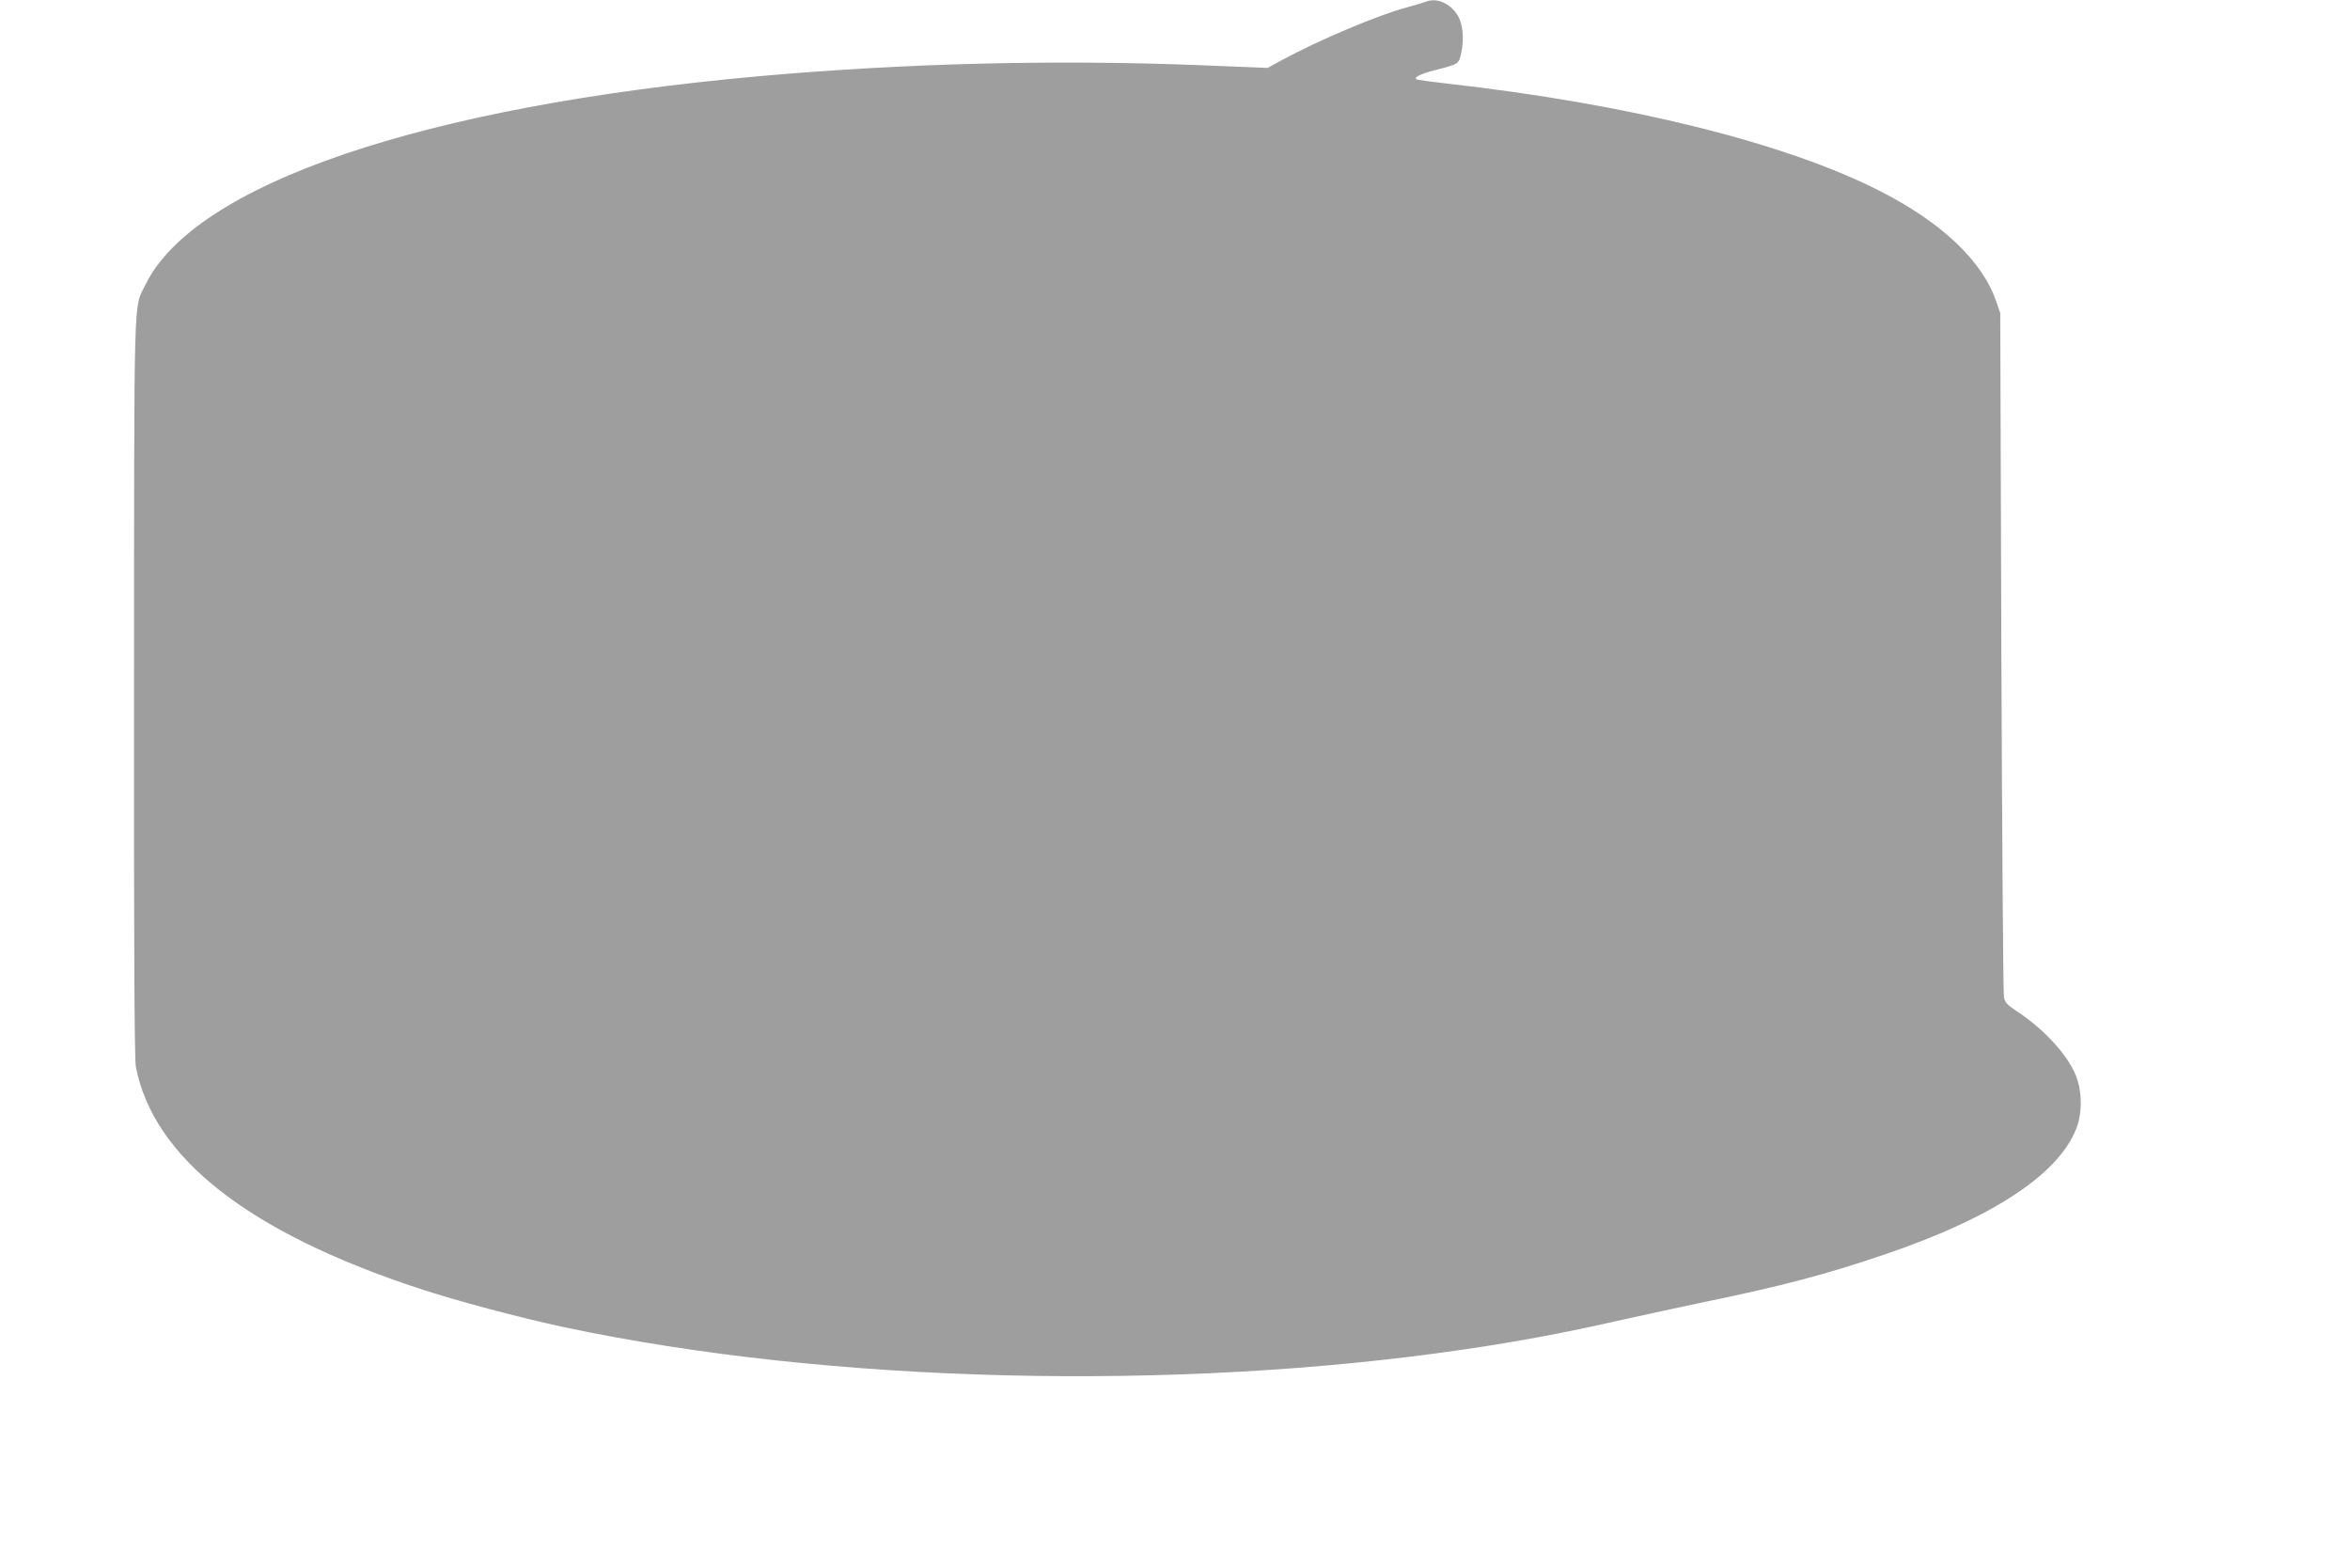 <?xml version="1.0" standalone="no"?>
<!DOCTYPE svg PUBLIC "-//W3C//DTD SVG 20010904//EN"
 "http://www.w3.org/TR/2001/REC-SVG-20010904/DTD/svg10.dtd">
<svg version="1.0" xmlns="http://www.w3.org/2000/svg"
 width="1280pt" height="854pt" viewBox="0 0 1280 854"
 preserveAspectRatio="xMidYMid meet">
<g transform="translate(0,854) scale(0.1,-0.1)"
fill="#9e9e9e" stroke="none">
<path d="M7765 8530 c-11 -4 -58 -18 -105 -31 -154 -41 -476 -177 -675 -285
l-81 -44 -369 15 c-788 31 -1603 11 -2400 -60 -1831 -164 -3077 -588 -3344
-1138 -64 -132 -60 17 -61 -2190 -1 -1375 2 -2029 10 -2067 95 -495 614 -902
1540 -1207 205 -68 559 -162 795 -212 1442 -306 3330 -352 4905 -120 286 42
544 90 830 155 135 30 351 77 480 104 414 85 663 151 971 256 603 204 969 449
1055 706 23 70 24 168 0 244 -36 120 -173 274 -338 381 -46 31 -58 44 -63 73
-4 19 -10 865 -14 1880 l-6 1845 -22 63 c-75 220 -295 429 -632 601 -515 263
-1370 475 -2361 586 -80 9 -151 19 -159 21 -29 9 12 31 99 53 128 33 127 32
140 98 16 74 7 154 -20 199 -42 67 -116 99 -175 74z"/>
</g>
</svg>
